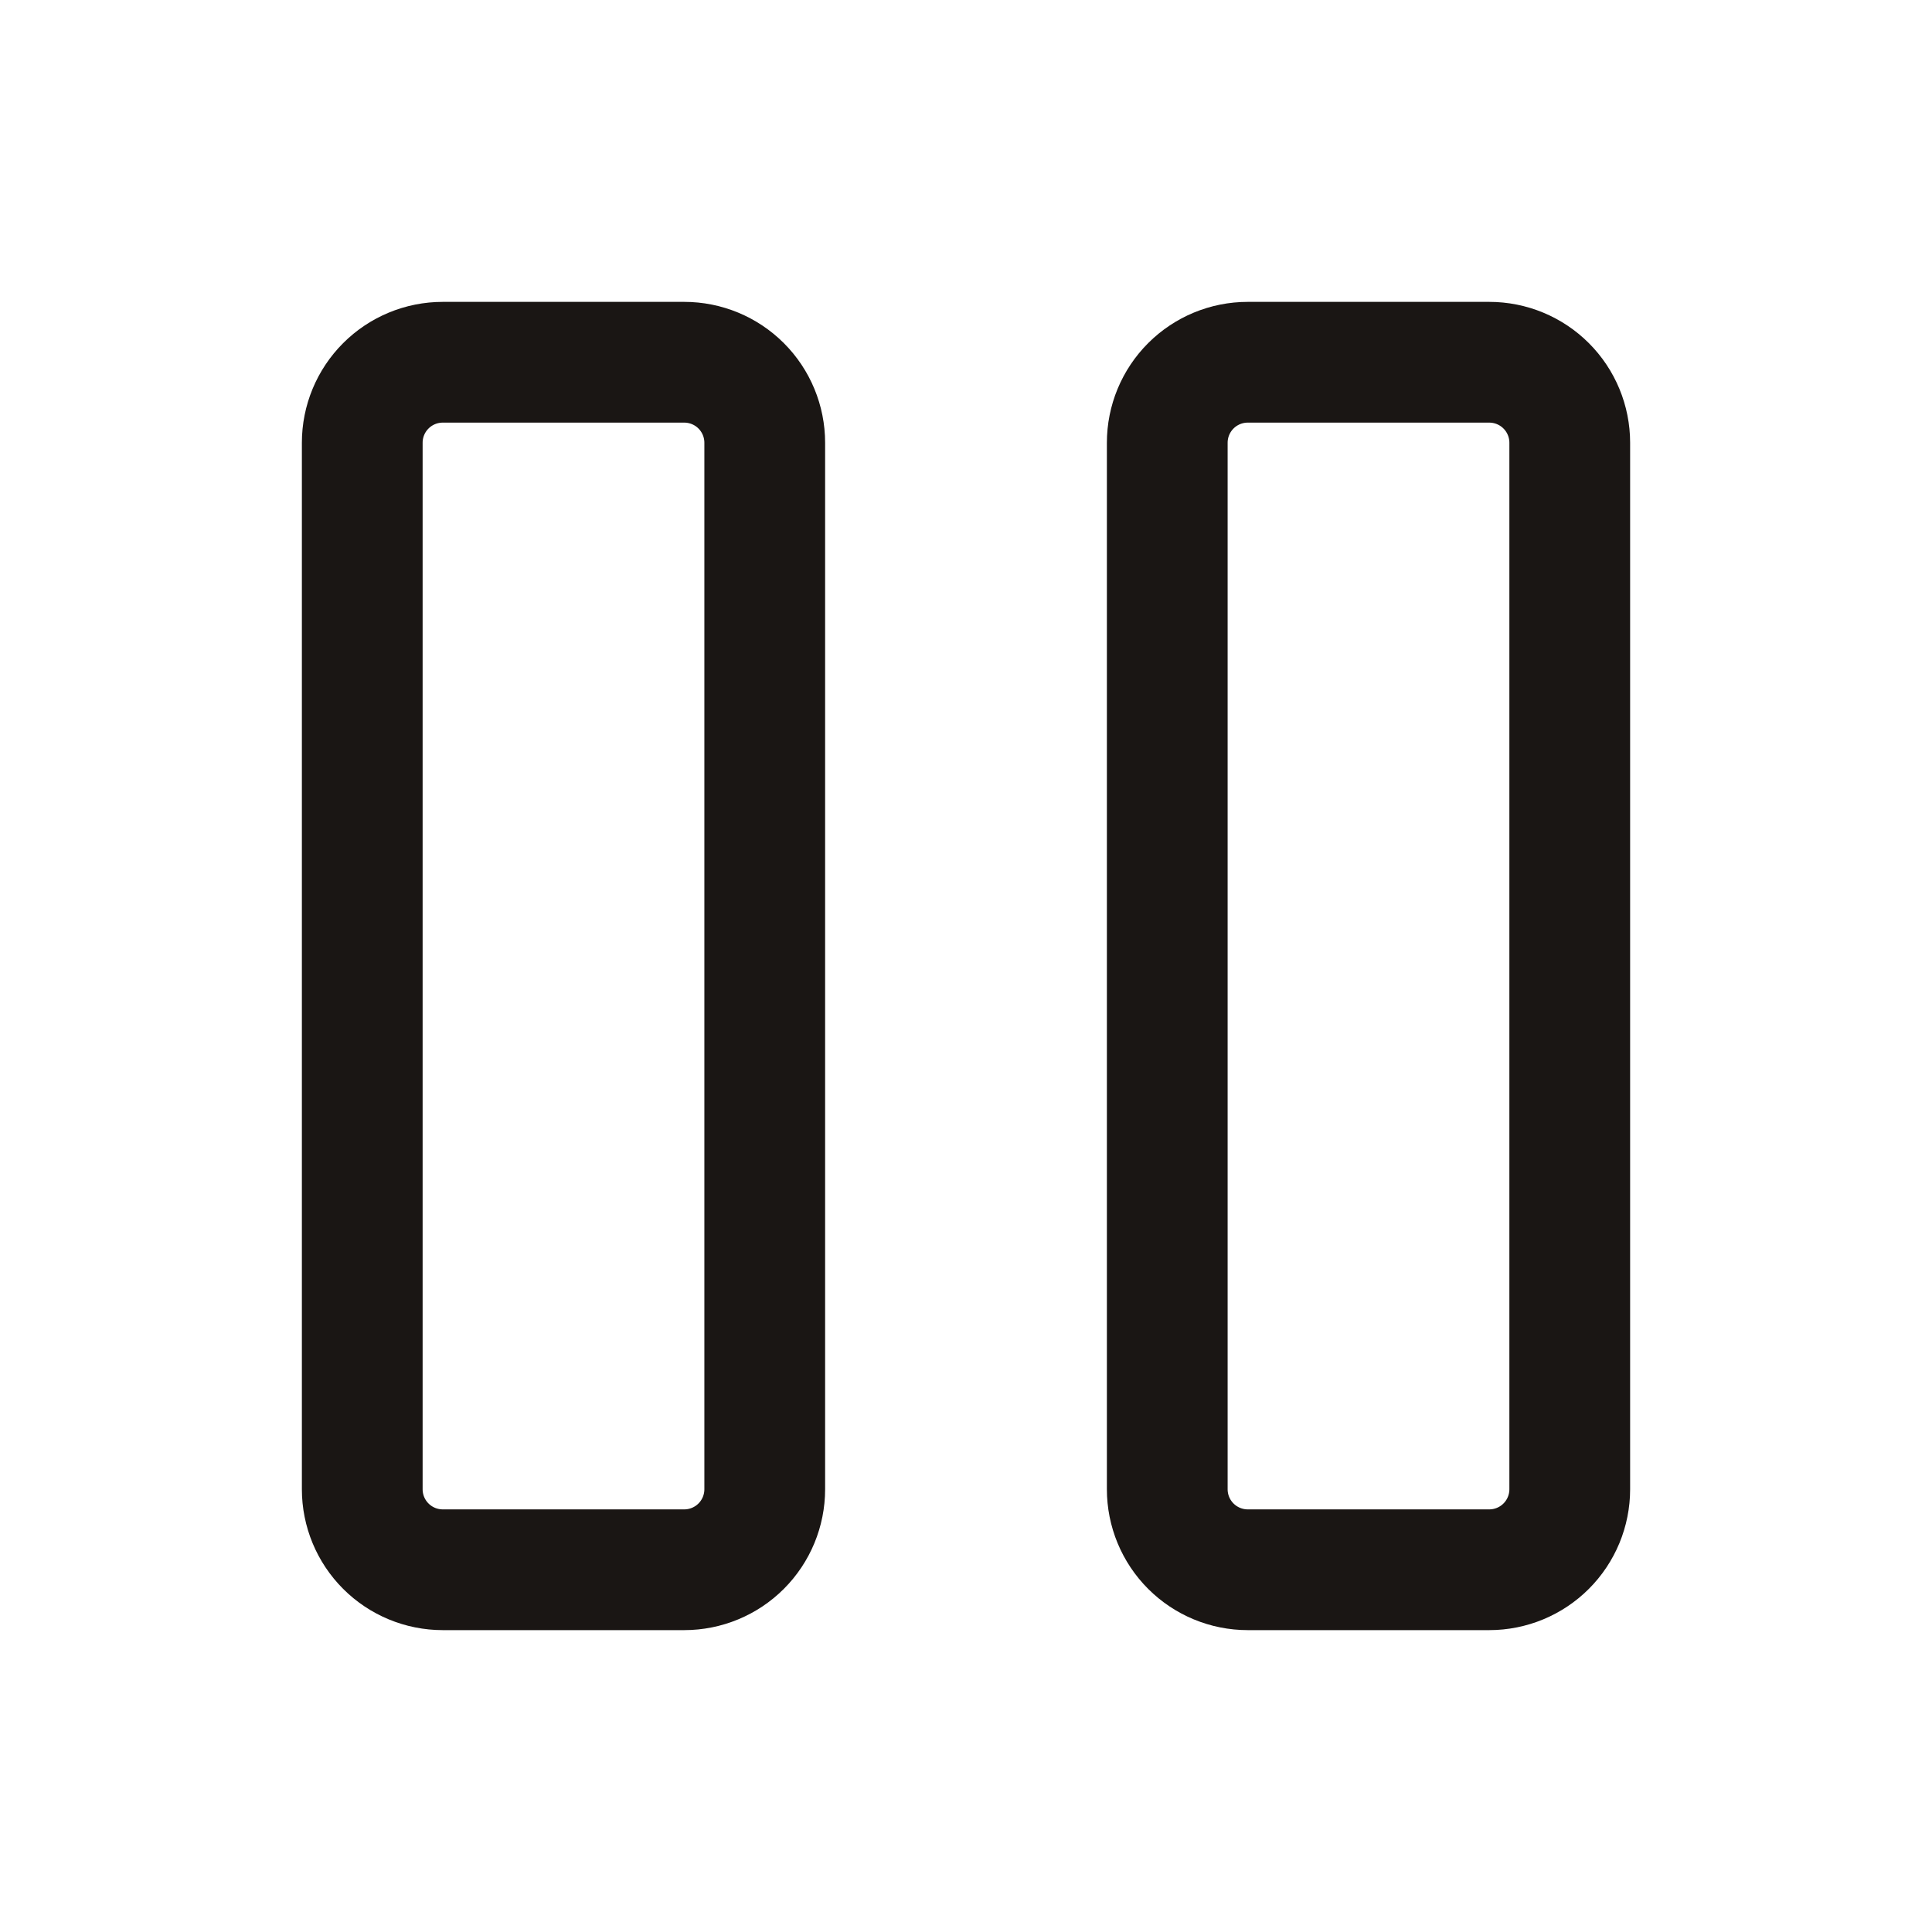 <svg width="64" height="64" viewBox="0 0 64 64" fill="none" xmlns="http://www.w3.org/2000/svg">
<path d="M22.667 12H14.667C13.959 12 13.281 12.281 12.781 12.781C12.281 13.281 12 13.959 12 14.667V49.333C12 50.041 12.281 50.719 12.781 51.219C13.281 51.719 13.959 52 14.667 52H22.667C23.374 52 24.052 51.719 24.552 51.219C25.052 50.719 25.333 50.041 25.333 49.333V14.667C25.333 13.959 25.052 13.281 24.552 12.781C24.052 12.281 23.374 12 22.667 12ZM49.333 12H41.333C40.626 12 39.948 12.281 39.448 12.781C38.948 13.281 38.667 13.959 38.667 14.667V49.333C38.667 50.041 38.948 50.719 39.448 51.219C39.948 51.719 40.626 52 41.333 52H49.333C50.041 52 50.719 51.719 51.219 51.219C51.719 50.719 52 50.041 52 49.333V14.667C52 13.959 51.719 13.281 51.219 12.781C50.719 12.281 50.041 12 49.333 12Z" stroke="#1A1614" stroke-width="4" stroke-linecap="round" stroke-linejoin="round"/>
</svg>
